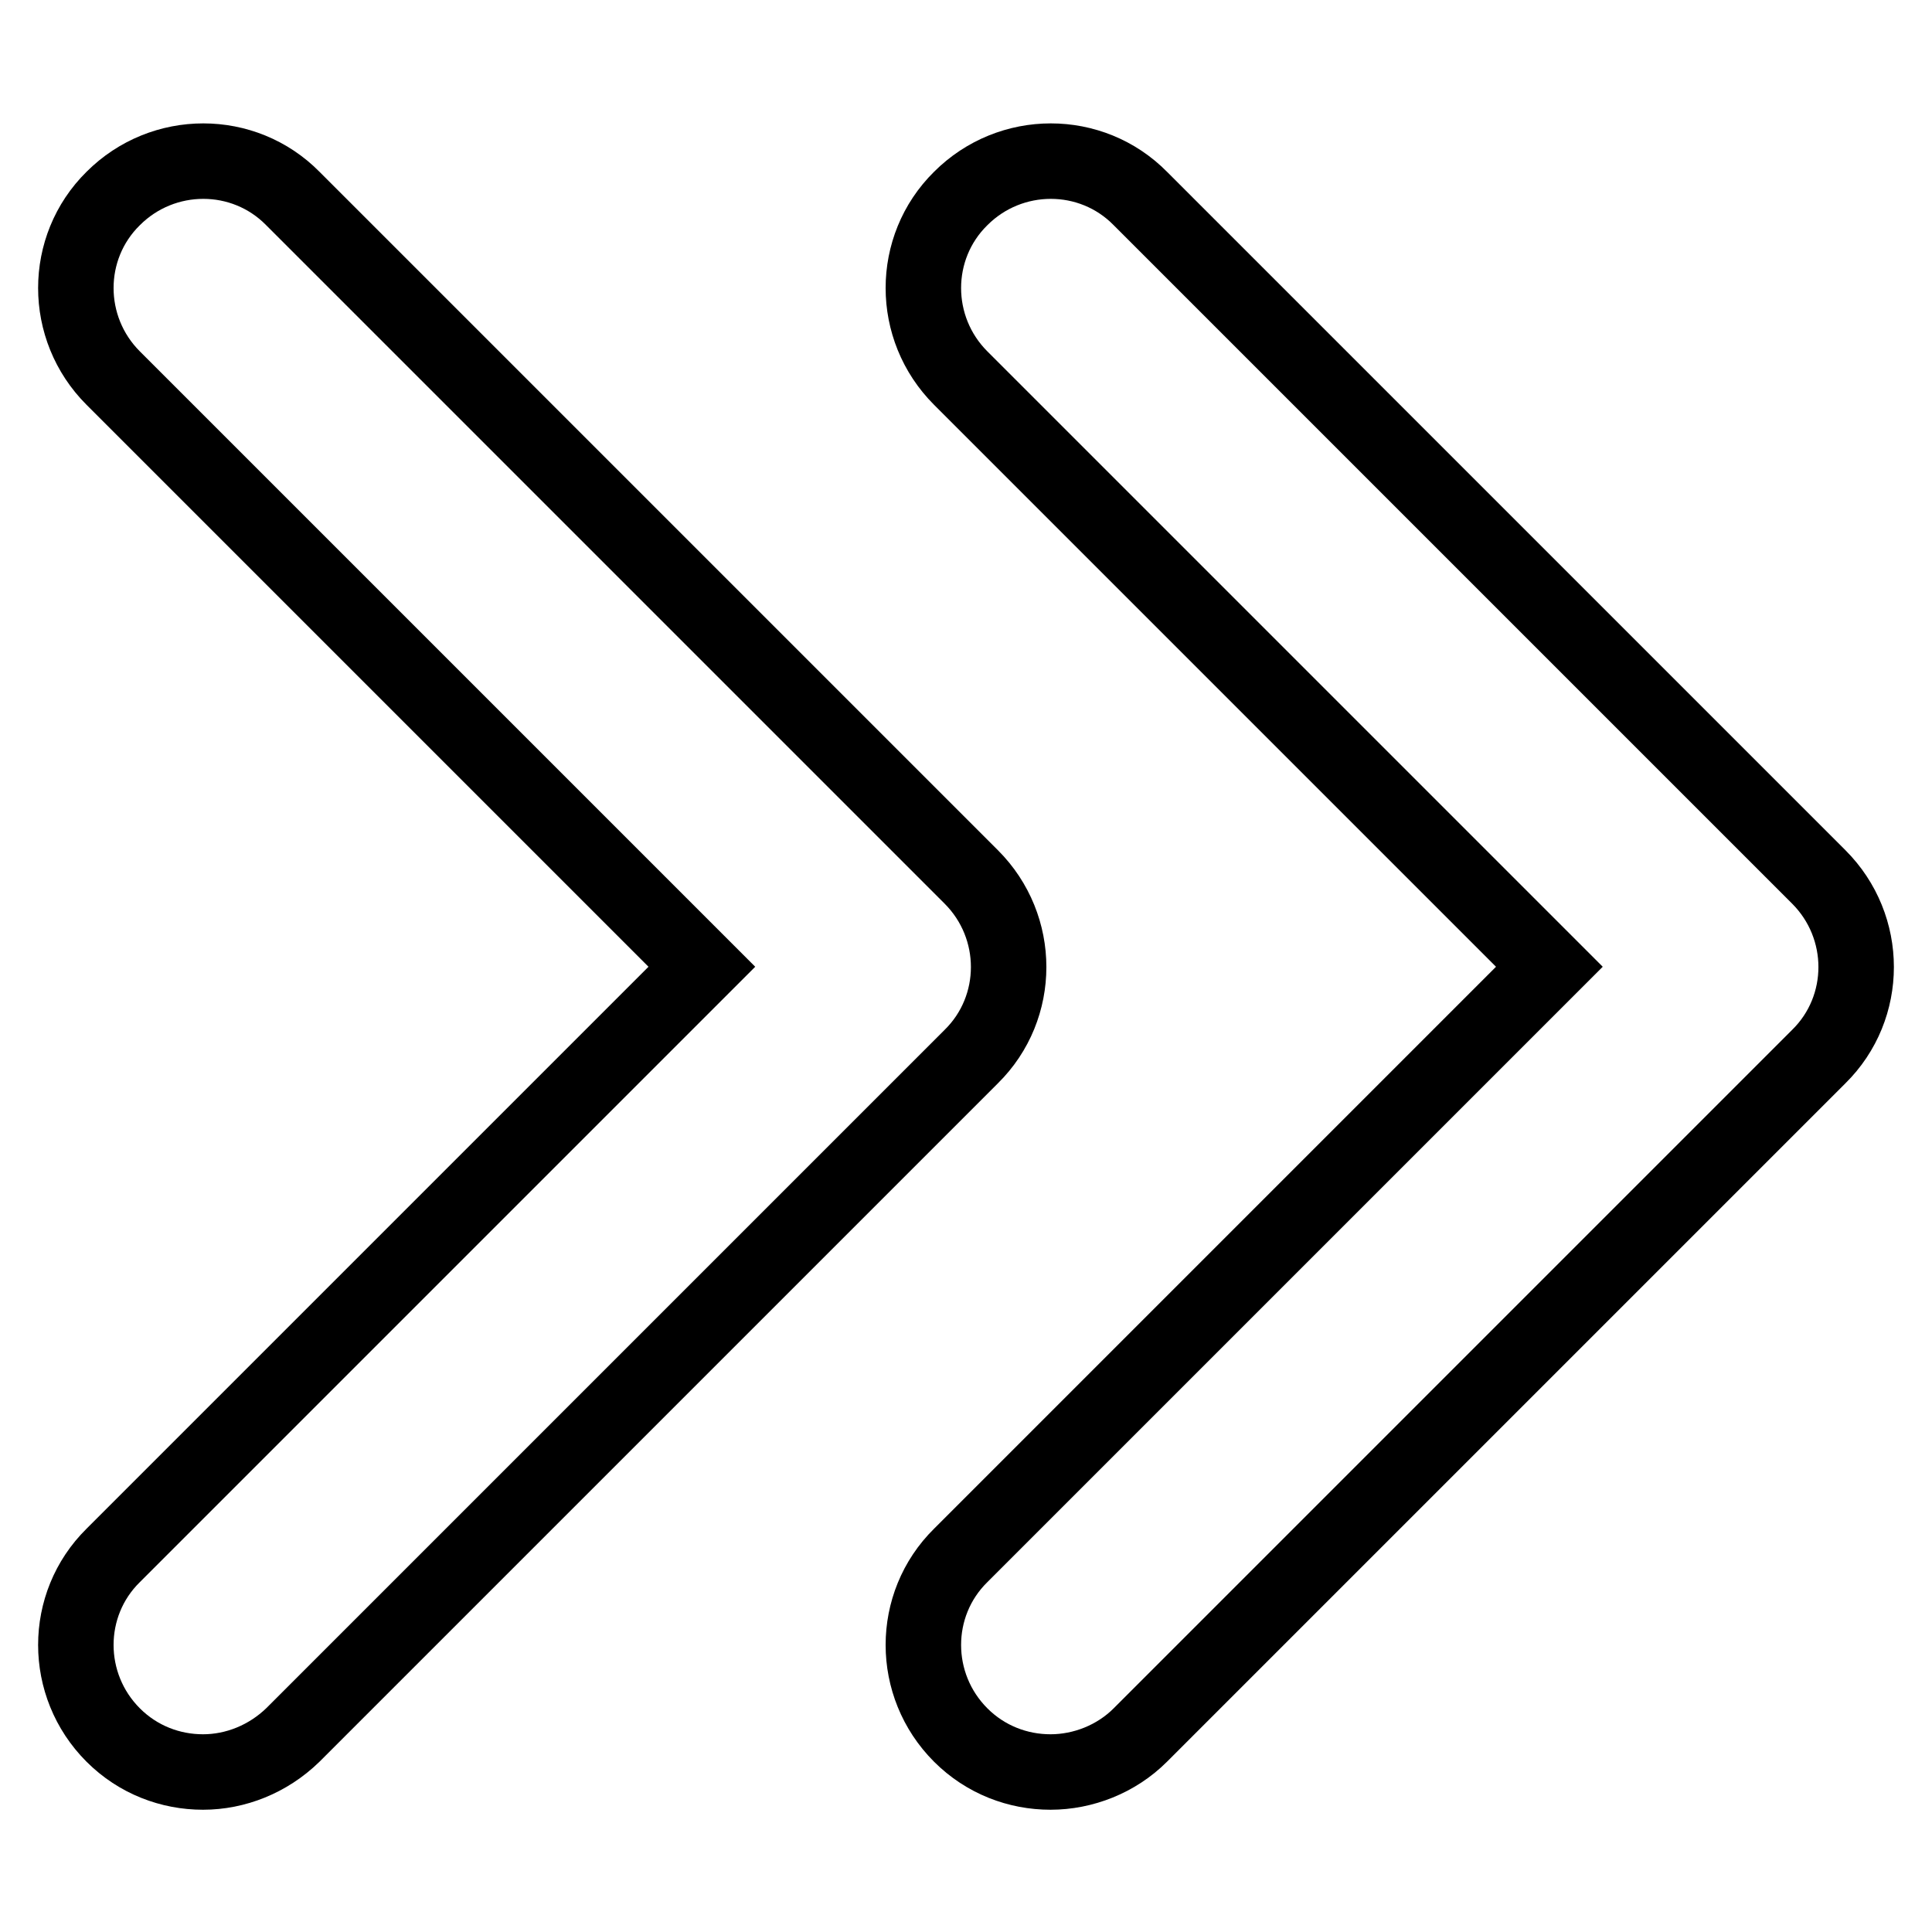 <?xml version="1.0" encoding="utf-8"?>
<!-- Svg Vector Icons : http://www.onlinewebfonts.com/icon -->
<!DOCTYPE svg PUBLIC "-//W3C//DTD SVG 1.1//EN" "http://www.w3.org/Graphics/SVG/1.1/DTD/svg11.dtd">
<svg version="1.1" xmlns="http://www.w3.org/2000/svg" xmlns:xlink="http://www.w3.org/1999/xlink" x="0px" y="0px" viewBox="0 0 256 256" enable-background="new 0 0 256 256" xml:space="preserve">
<g> <path stroke-width="10" fill-opacity="0" stroke="#000000"  d="M26.9,234.8c-4.3,0-8.6-1.6-11.9-4.9c-6.6-6.6-6.6-17.3,0-23.8l78-78l-78-78c-6.6-6.6-6.6-17.3,0-23.8 c6.6-6.6,17.3-6.6,23.8,0l89.9,89.9c6.6,6.6,6.6,17.3,0,23.8l-89.9,89.9C35.5,233.1,31.2,234.8,26.9,234.8z M139.2,234.8 c-4.3,0-8.6-1.6-11.9-4.9c-6.6-6.6-6.6-17.3,0-23.8l78-78l-78-78c-6.6-6.6-6.6-17.3,0-23.8c6.6-6.6,17.3-6.6,23.8,0l89.9,89.9 c6.6,6.6,6.6,17.3,0,23.8l-89.9,89.9C147.9,233.1,143.5,234.8,139.2,234.8z"/></g>
</svg>